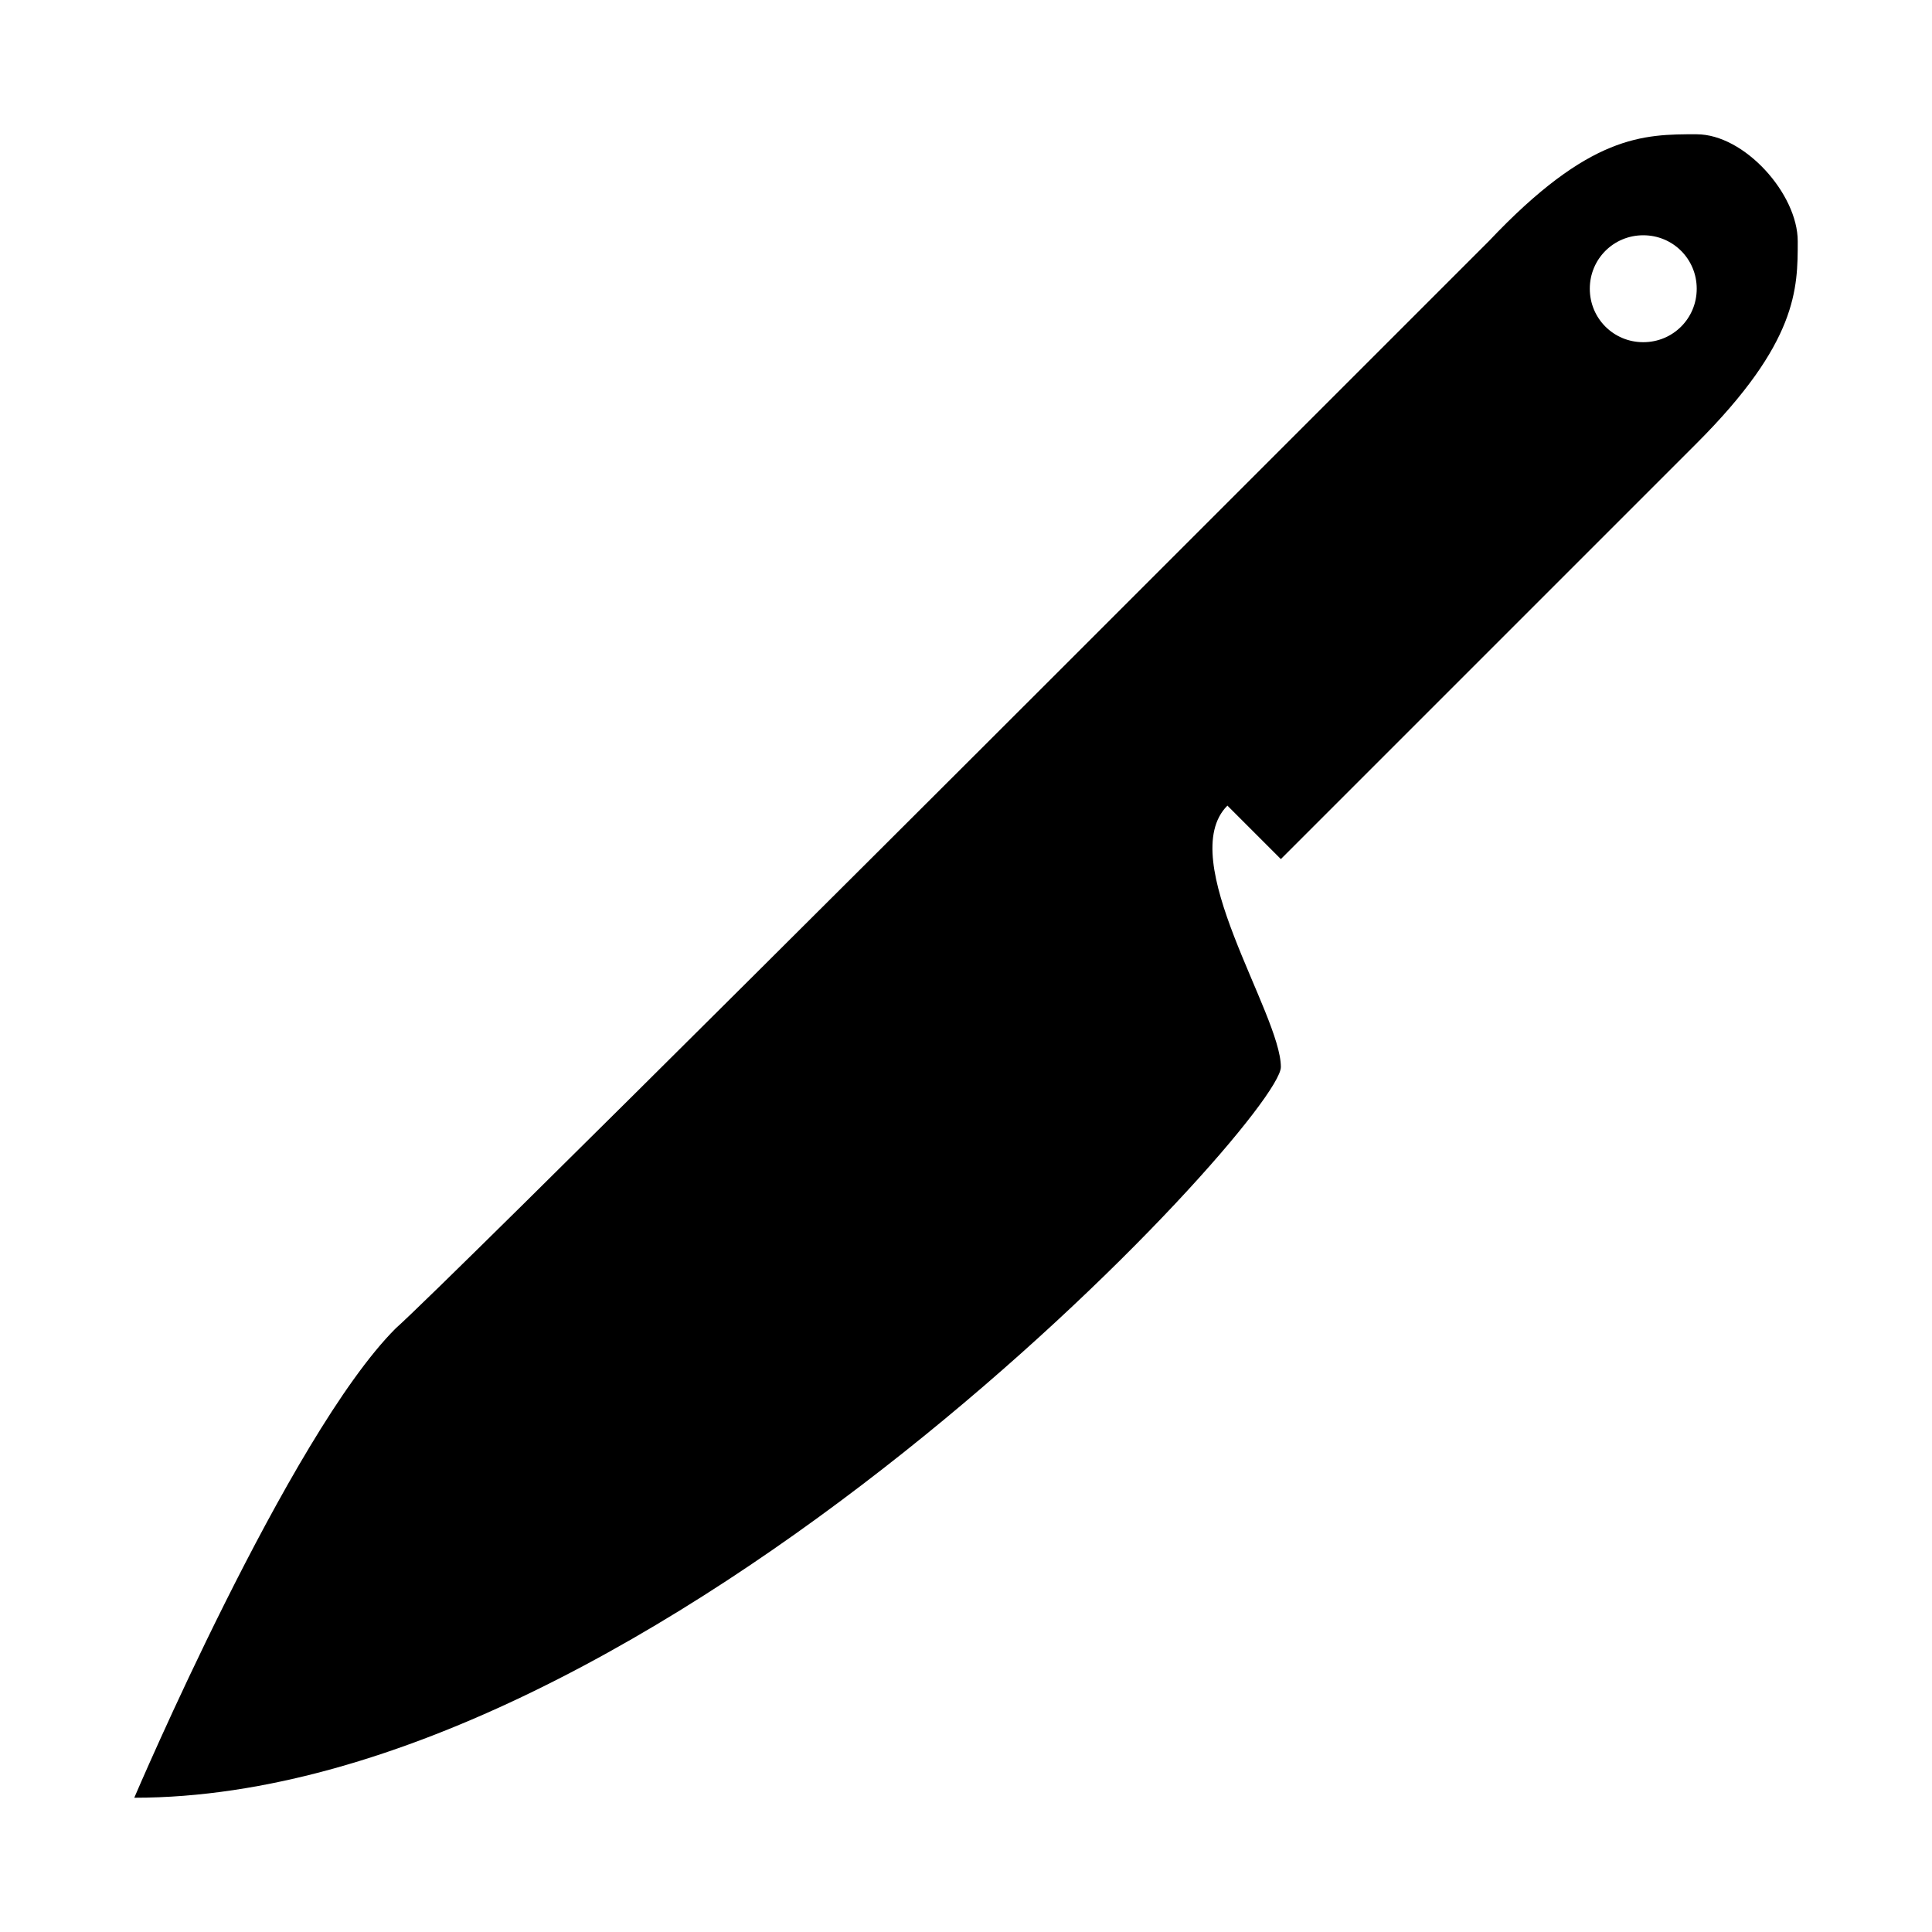 <?xml version="1.0" encoding="UTF-8"?>
<!-- Uploaded to: ICON Repo, www.iconrepo.com, Generator: ICON Repo Mixer Tools -->
<svg fill="#000000" width="800px" height="800px" version="1.1" viewBox="144 144 512 512" xmlns="http://www.w3.org/2000/svg">
 <path d="m593.65 179.58c-14.168 0-28.34 0-55.105 28.34l-110.21 110.21s-165.31 165.31-179.48 177.91c-28.34 28.336-69.273 124.38-69.273 124.38 138.55 0 303.86-179.48 303.86-193.65 0-14.168-28.34-55.105-14.168-69.273l14.168 14.168s96.039-96.039 110.21-110.21c26.766-26.762 26.766-40.934 26.766-53.527 0-12.598-14.168-28.34-26.766-28.34zm-14.168 55.105c-7.871 0-14.168-6.297-14.168-14.168 0-7.871 6.297-14.168 14.168-14.168 7.871 0 14.168 6.297 14.168 14.168 0 7.867-6.297 14.168-14.168 14.168z"/>
</svg>